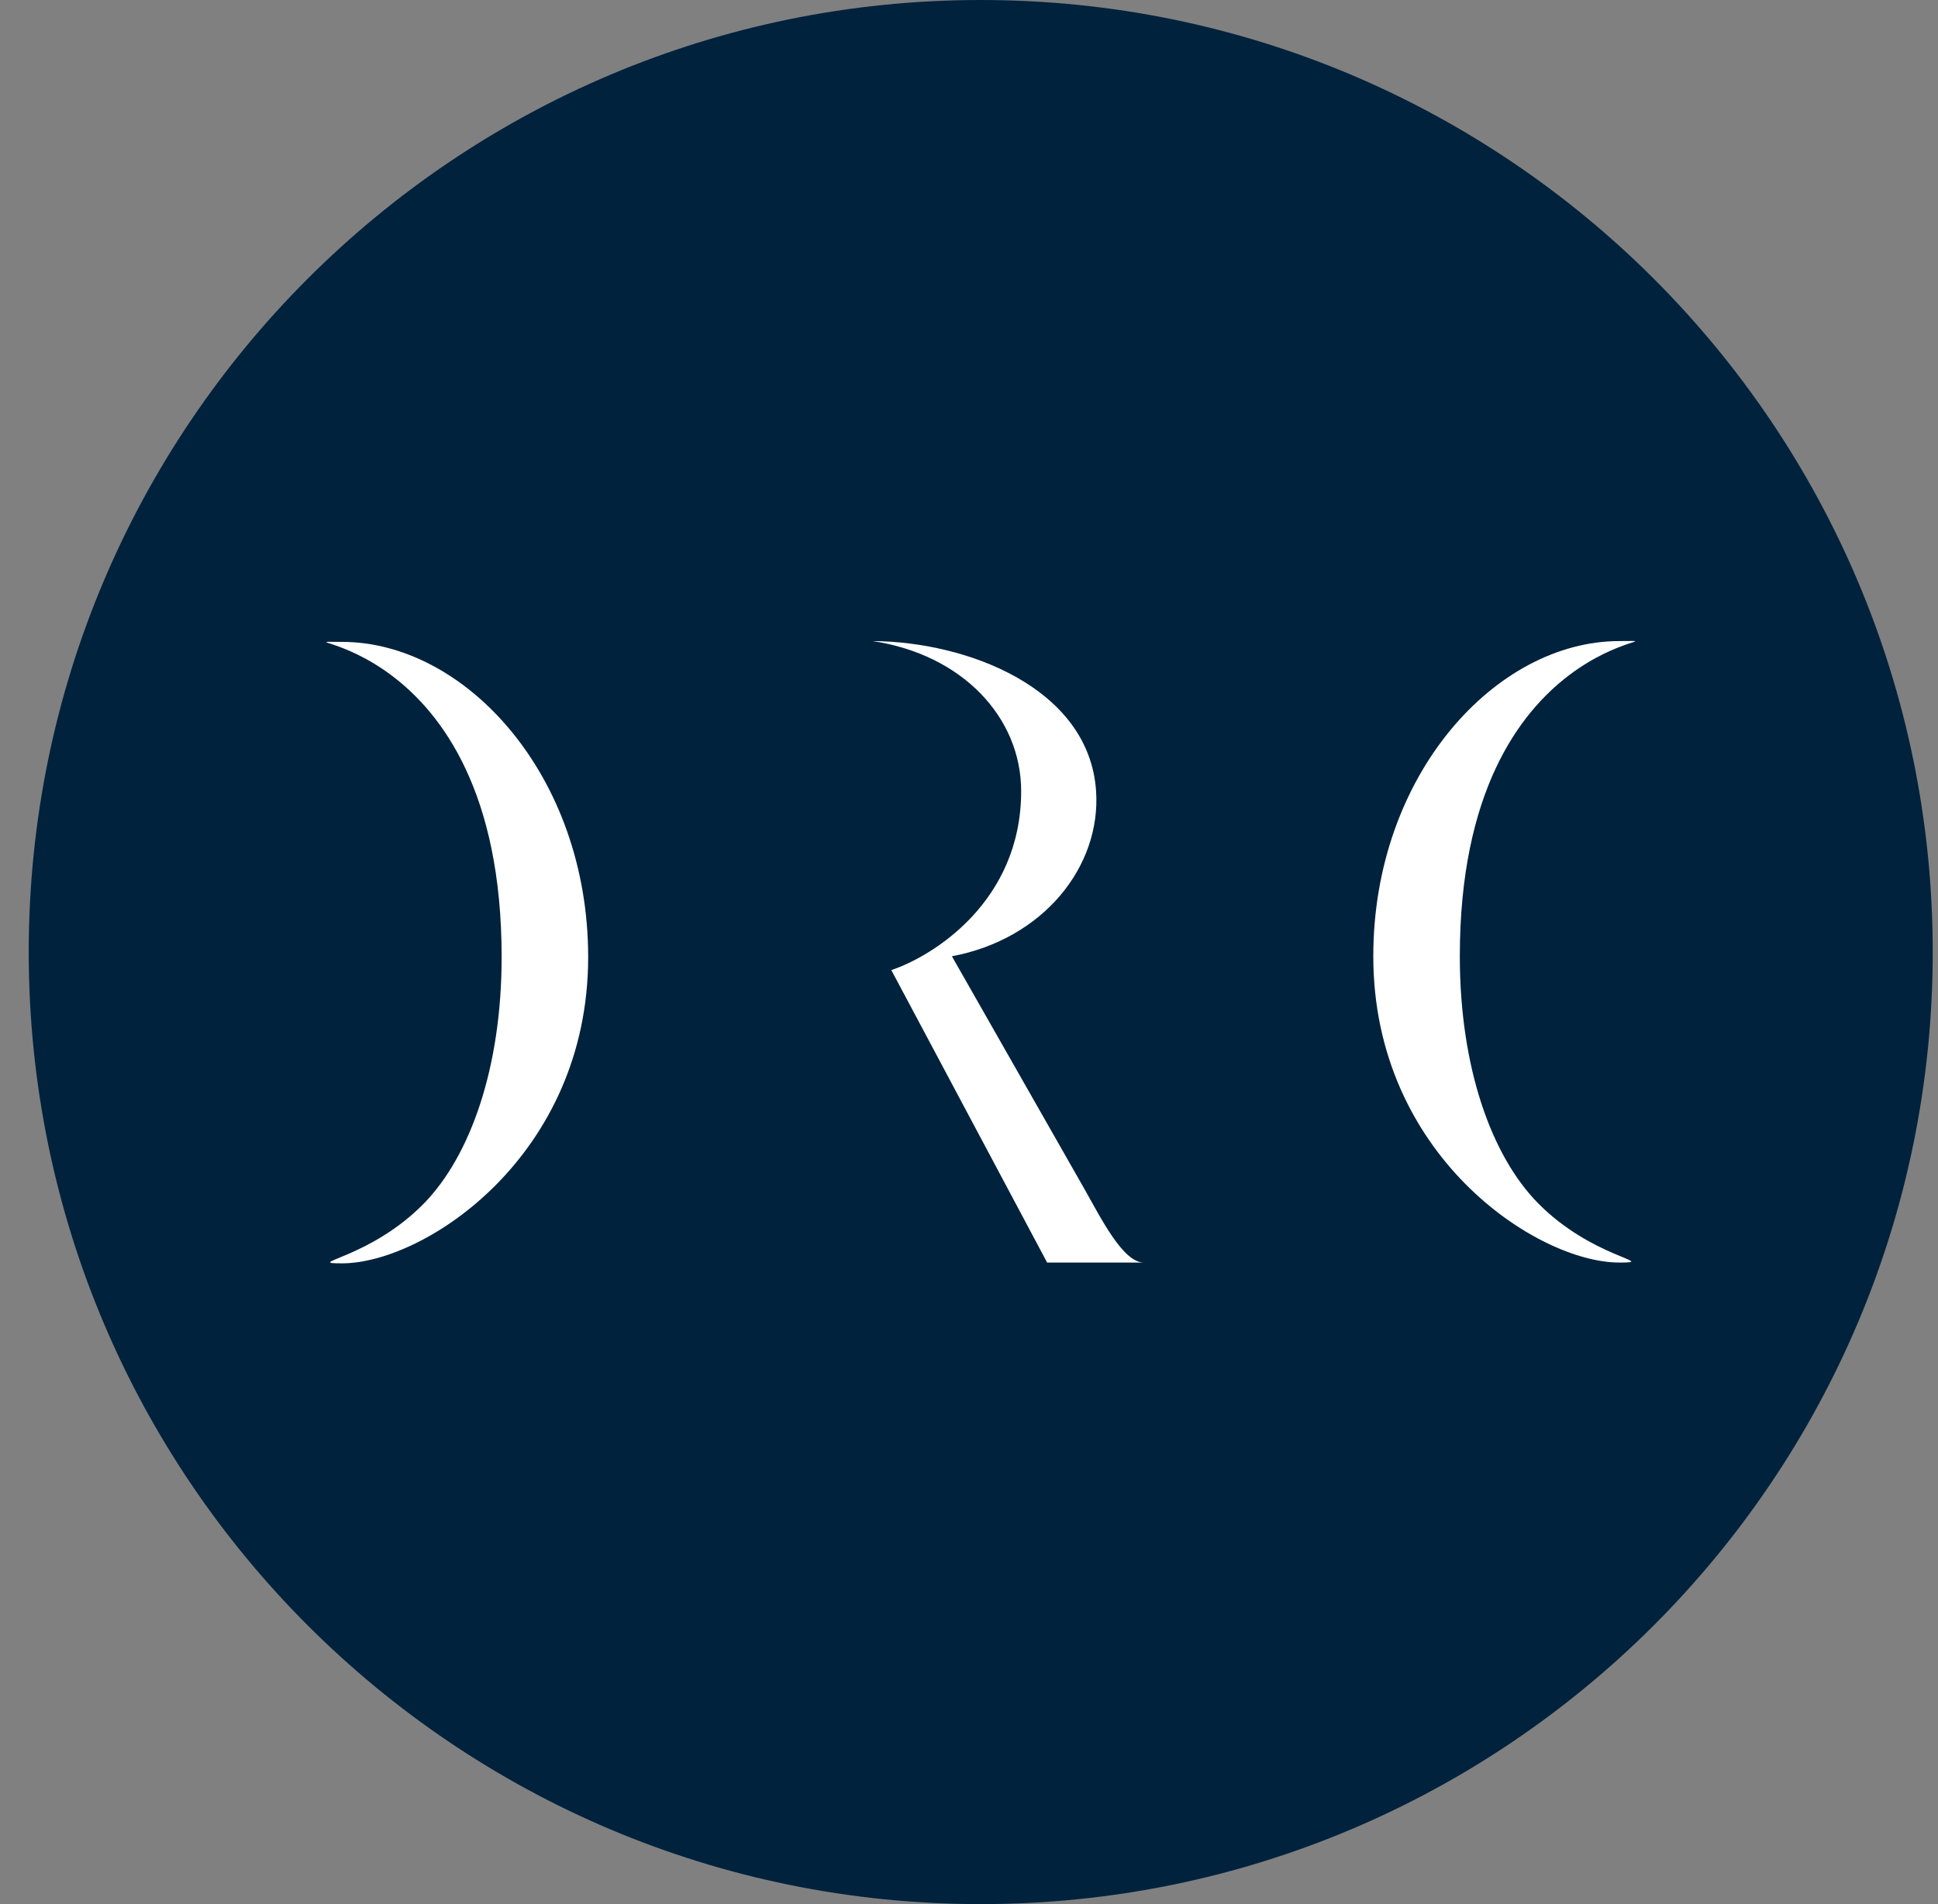 <svg width="57" height="56" viewBox="0 0 57 56" fill="none" xmlns="http://www.w3.org/2000/svg">
<rect x="0" y="0" width="57" height="56" fill="#808080" stroke="none"/>
<g clip-path="url(#clip0_3478_84)">
<path d="M56.845 28C56.845 12.536 44.309 0 28.845 0C13.381 0 0.845 12.536 0.845 28C0.845 43.464 13.381 56 28.845 56C44.309 56 56.845 43.464 56.845 28Z" fill="#00223D"/>
<path d="M17.299 28.147C17.299 22.814 13.696 18.878 10.06 18.878C7.755 18.878 14.754 18.47 14.754 28.147C14.754 31.415 13.825 34.003 12.472 35.39C10.879 37.022 8.896 37.155 10.06 37.155C12.487 37.155 17.299 33.997 17.299 28.147Z" fill="white"/>
<path d="M40.391 28.124C40.391 22.79 43.993 18.854 47.629 18.854C49.935 18.854 42.936 18.446 42.936 28.124C42.936 31.392 43.864 33.979 45.218 35.367C46.81 36.999 48.793 37.132 47.629 37.132C45.203 37.132 40.391 33.973 40.391 28.124Z" fill="white"/>
<path d="M30.798 37.132H33.641C33.024 37.132 32.368 35.799 31.901 34.979L27.997 28.124C30.689 27.619 32.385 25.482 32.238 23.268C32.036 20.235 28.445 18.87 25.664 18.854C28.292 19.247 30.034 21.087 30.034 23.268C30.034 26.519 27.435 28.124 26.215 28.53L30.798 37.132Z" fill="white"/>
</g>
<defs>
<clipPath id="clip0_3478_84">
<rect width="56" height="56" fill="white" transform="translate(0.845)"/>
</clipPath>
</defs>
</svg>
